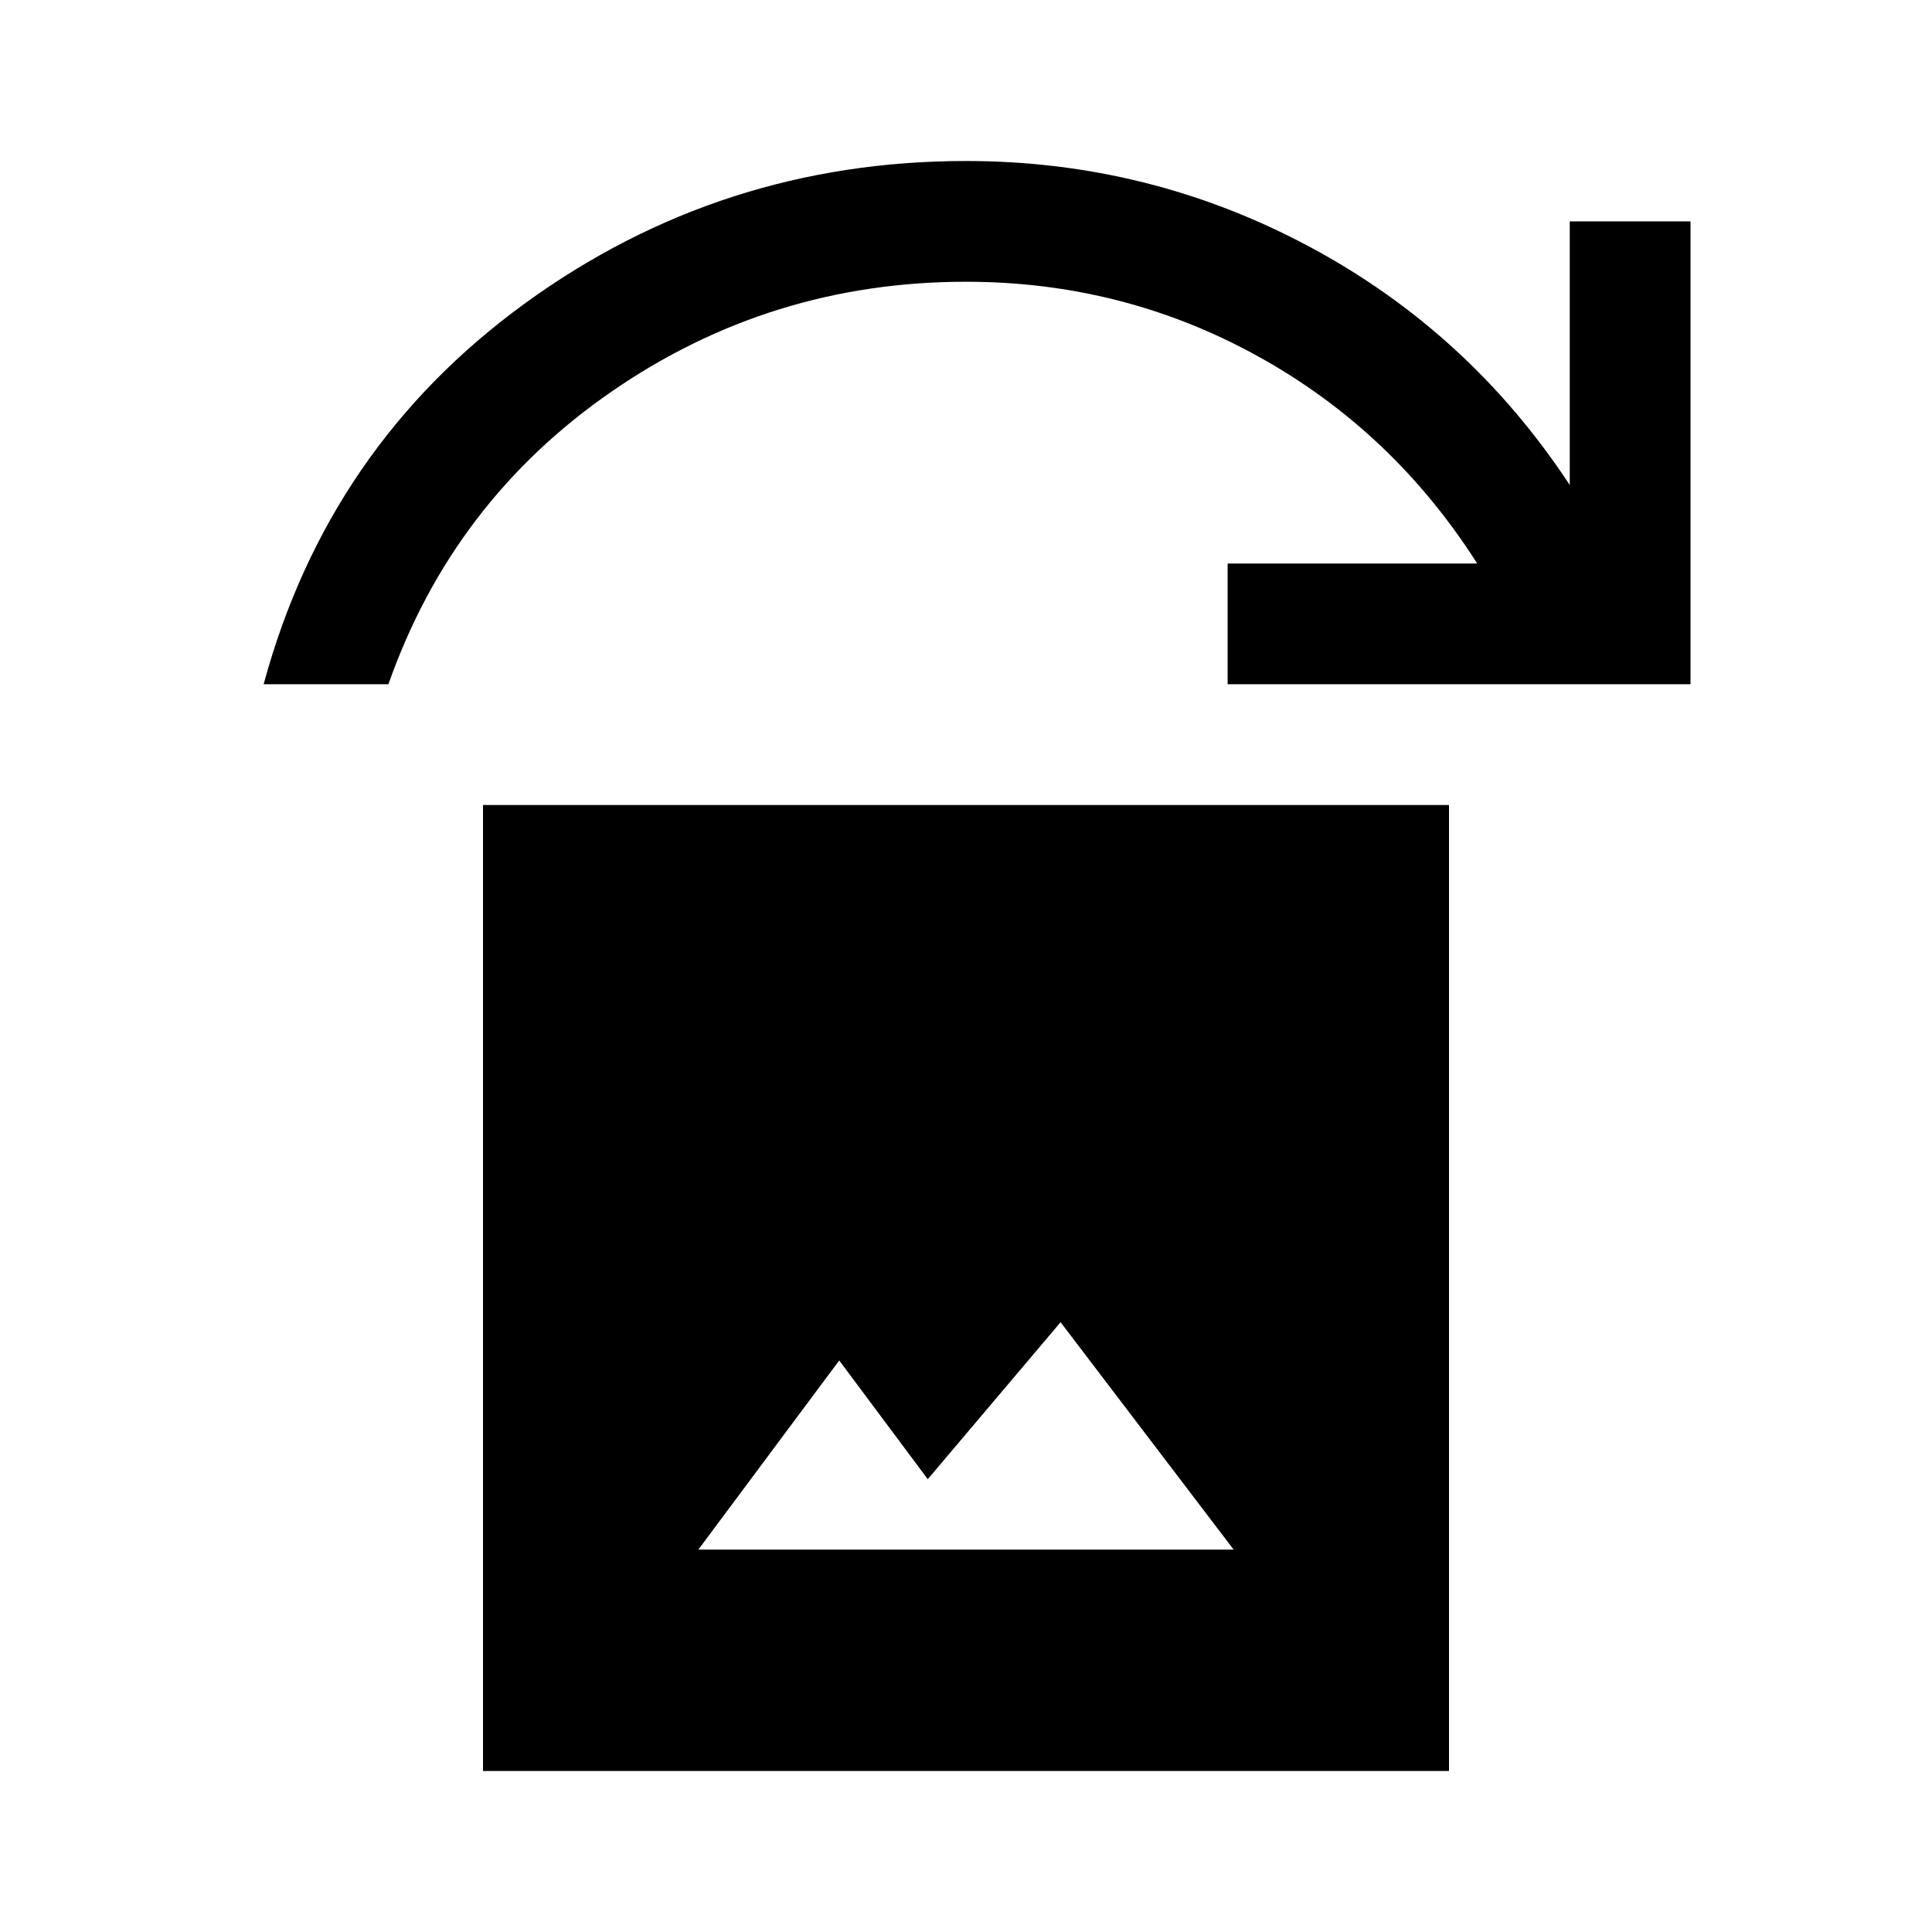 <svg xmlns="http://www.w3.org/2000/svg" width="48" height="48" viewBox="0 -960 960 960"><path d="M347-190h266l-86-113-66 78-44-59-70 94ZM240-80v-480h480v480H240ZM131-620q32-118 129.5-189T480-880q91 0 170.5 42.5T780-719v-131h60v230H610v-60h124q-42-66-109-103t-145-37q-97 0-176 54.5T193-620h-62Z"/></svg>